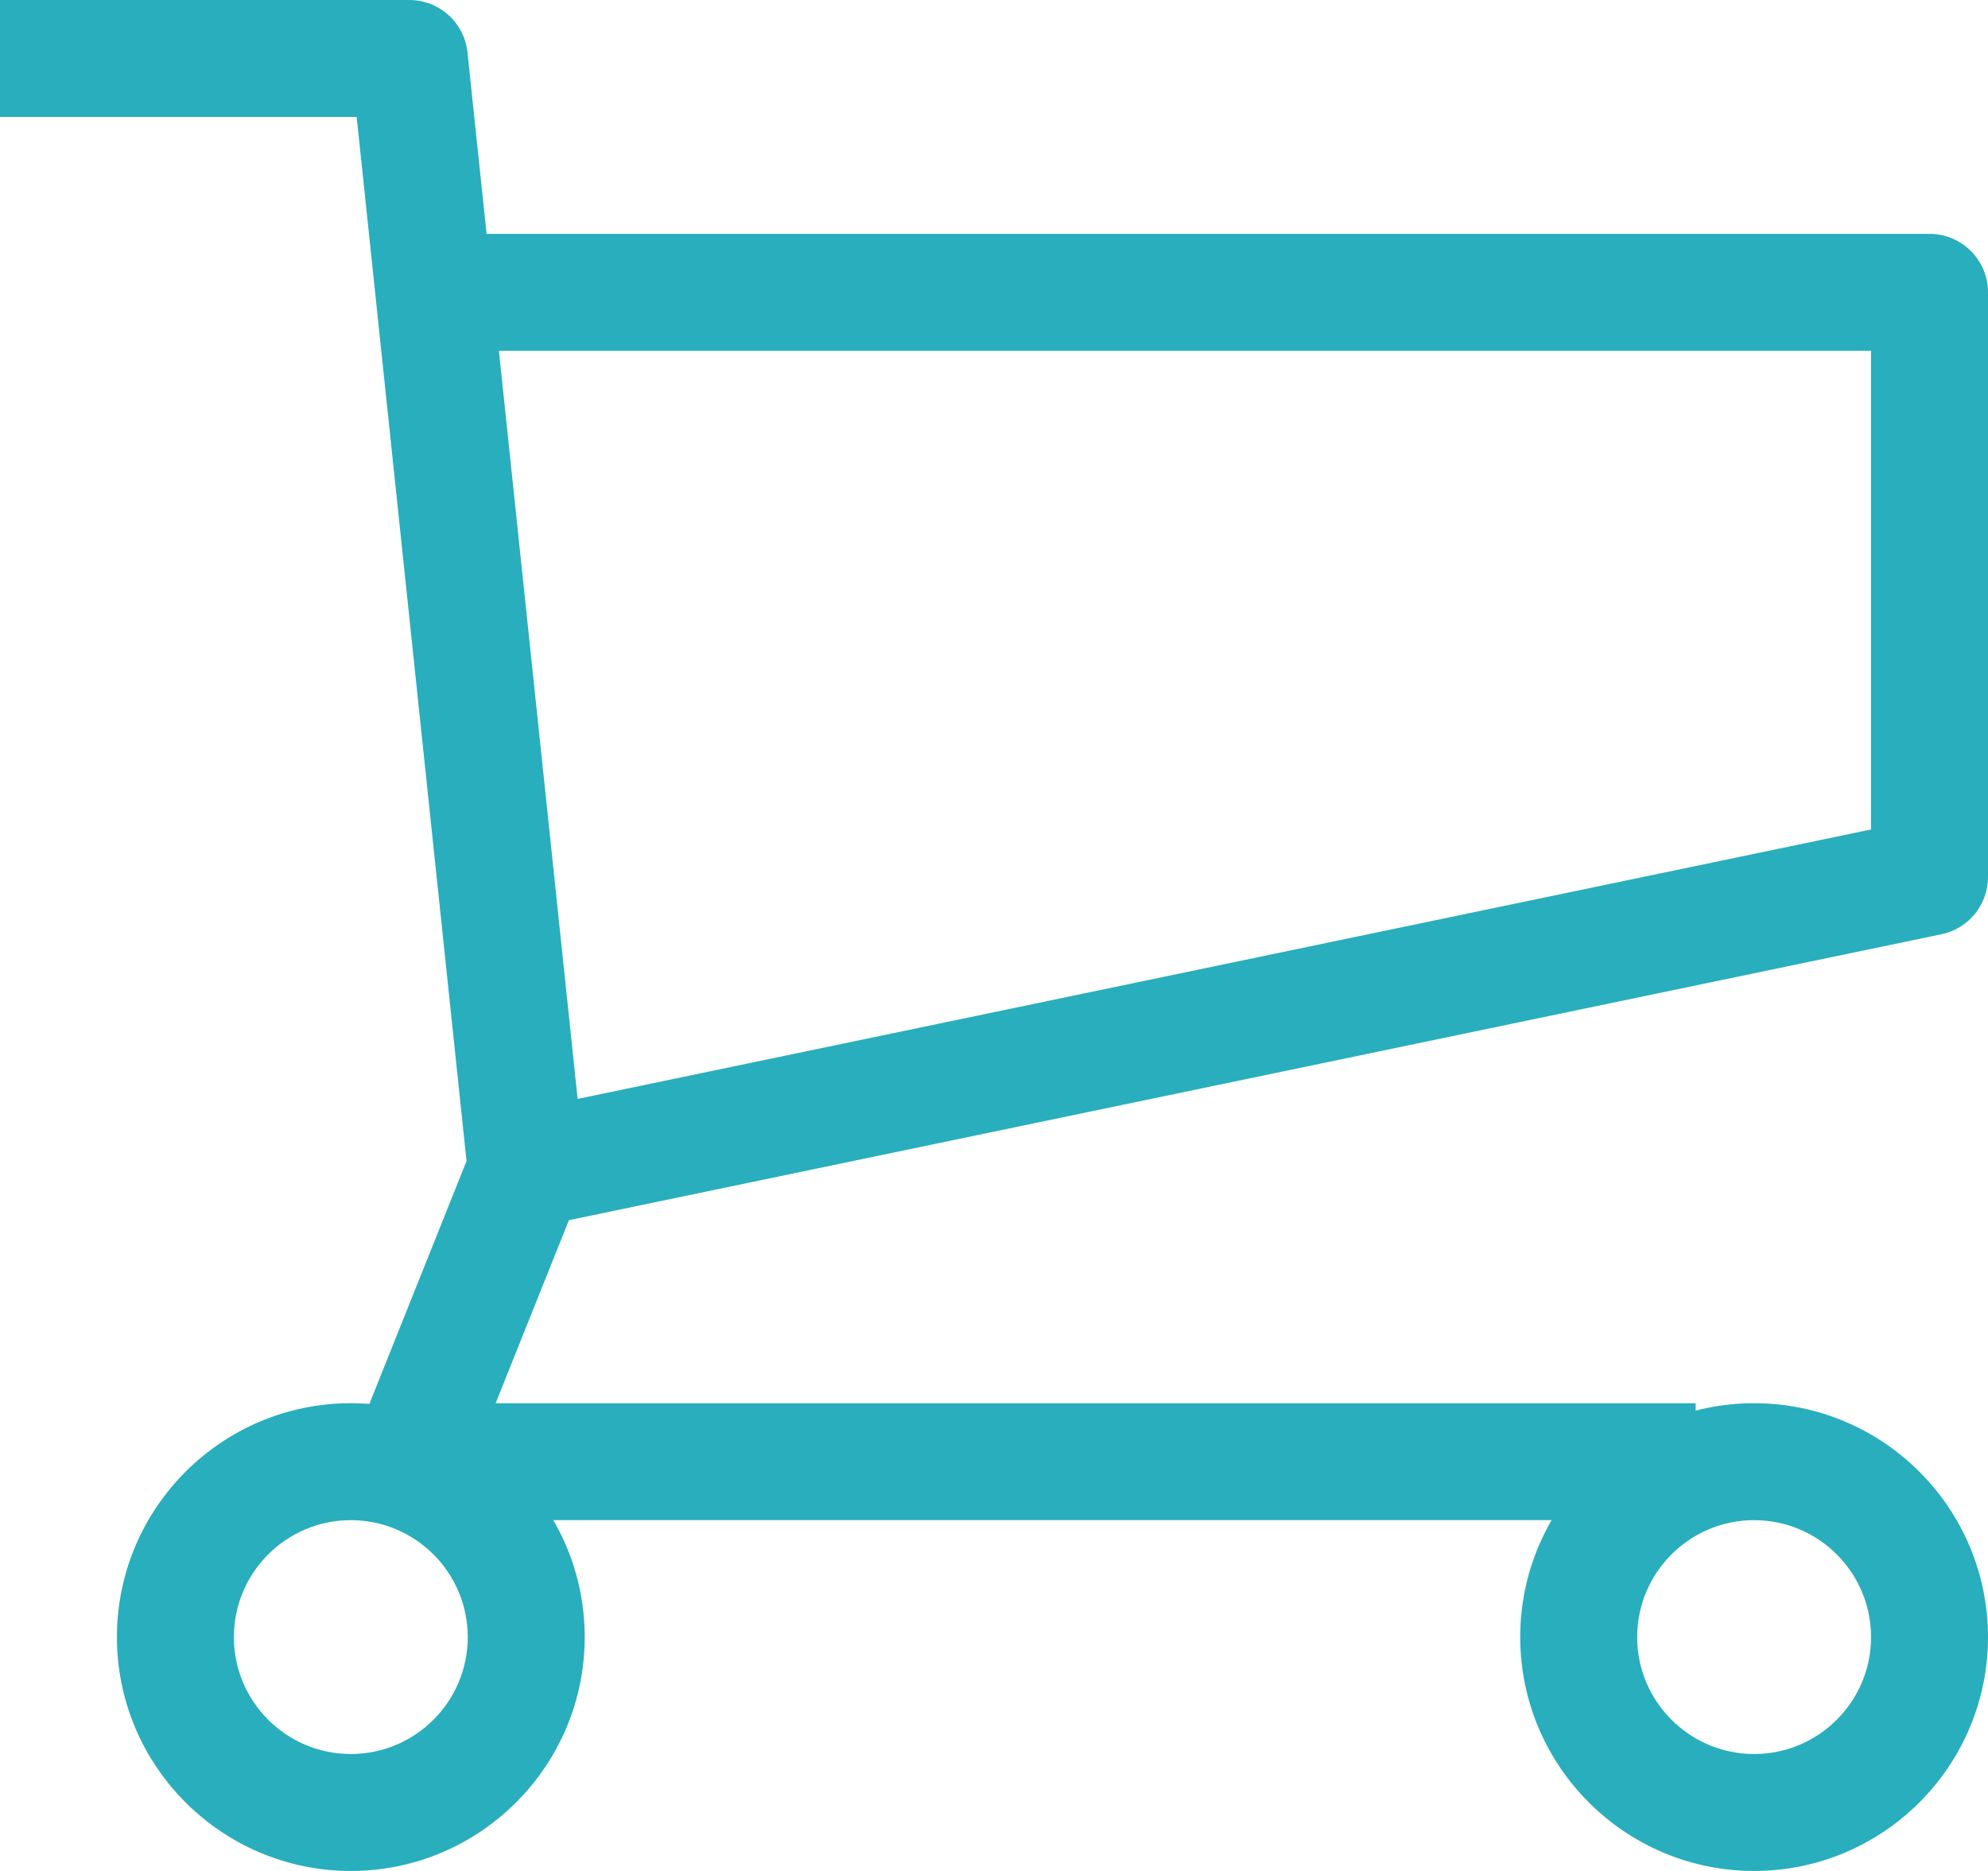 <svg width="34" height="32" viewBox="0 0 34 32" fill="none" xmlns="http://www.w3.org/2000/svg">
<path fill-rule="evenodd" clip-rule="evenodd" d="M29 26H7C6.668 26 6.358 25.835 6.172 25.56C5.986 25.286 5.948 24.936 6.071 24.628L7.979 19.858L6.1 2H0V0H7C7.512 0 7.941 0.386 7.995 0.895L9.995 19.896C10.012 20.057 9.989 20.22 9.929 20.372L8.477 24H29V26Z" fill="#28aebd"/>
<path fill-rule="evenodd" clip-rule="evenodd" d="M9.204 20.979L8.796 19.021L32 14.187V6H8V4H33C33.552 4 34 4.448 34 5V15C34 15.474 33.668 15.882 33.204 15.979L9.204 20.979Z" fill="#28aebd"/>
<path fill-rule="evenodd" clip-rule="evenodd" d="M30 32C27.794 32 26 30.206 26 28C26 25.794 27.794 24 30 24C32.206 24 34 25.794 34 28C34 30.206 32.206 32 30 32ZM30 26C28.897 26 28 26.897 28 28C28 29.103 28.897 30 30 30C31.103 30 32 29.103 32 28C32 26.897 31.103 26 30 26Z" fill="#28aebd"/>
<path fill-rule="evenodd" clip-rule="evenodd" d="M6 32C3.794 32 2 30.206 2 28C2 25.794 3.794 24 6 24C8.206 24 10 25.794 10 28C10 30.206 8.206 32 6 32ZM6 26C4.897 26 4 26.897 4 28C4 29.103 4.897 30 6 30C7.103 30 8 29.103 8 28C8 26.897 7.103 26 6 26Z" fill="#28aebd"/>
</svg>
